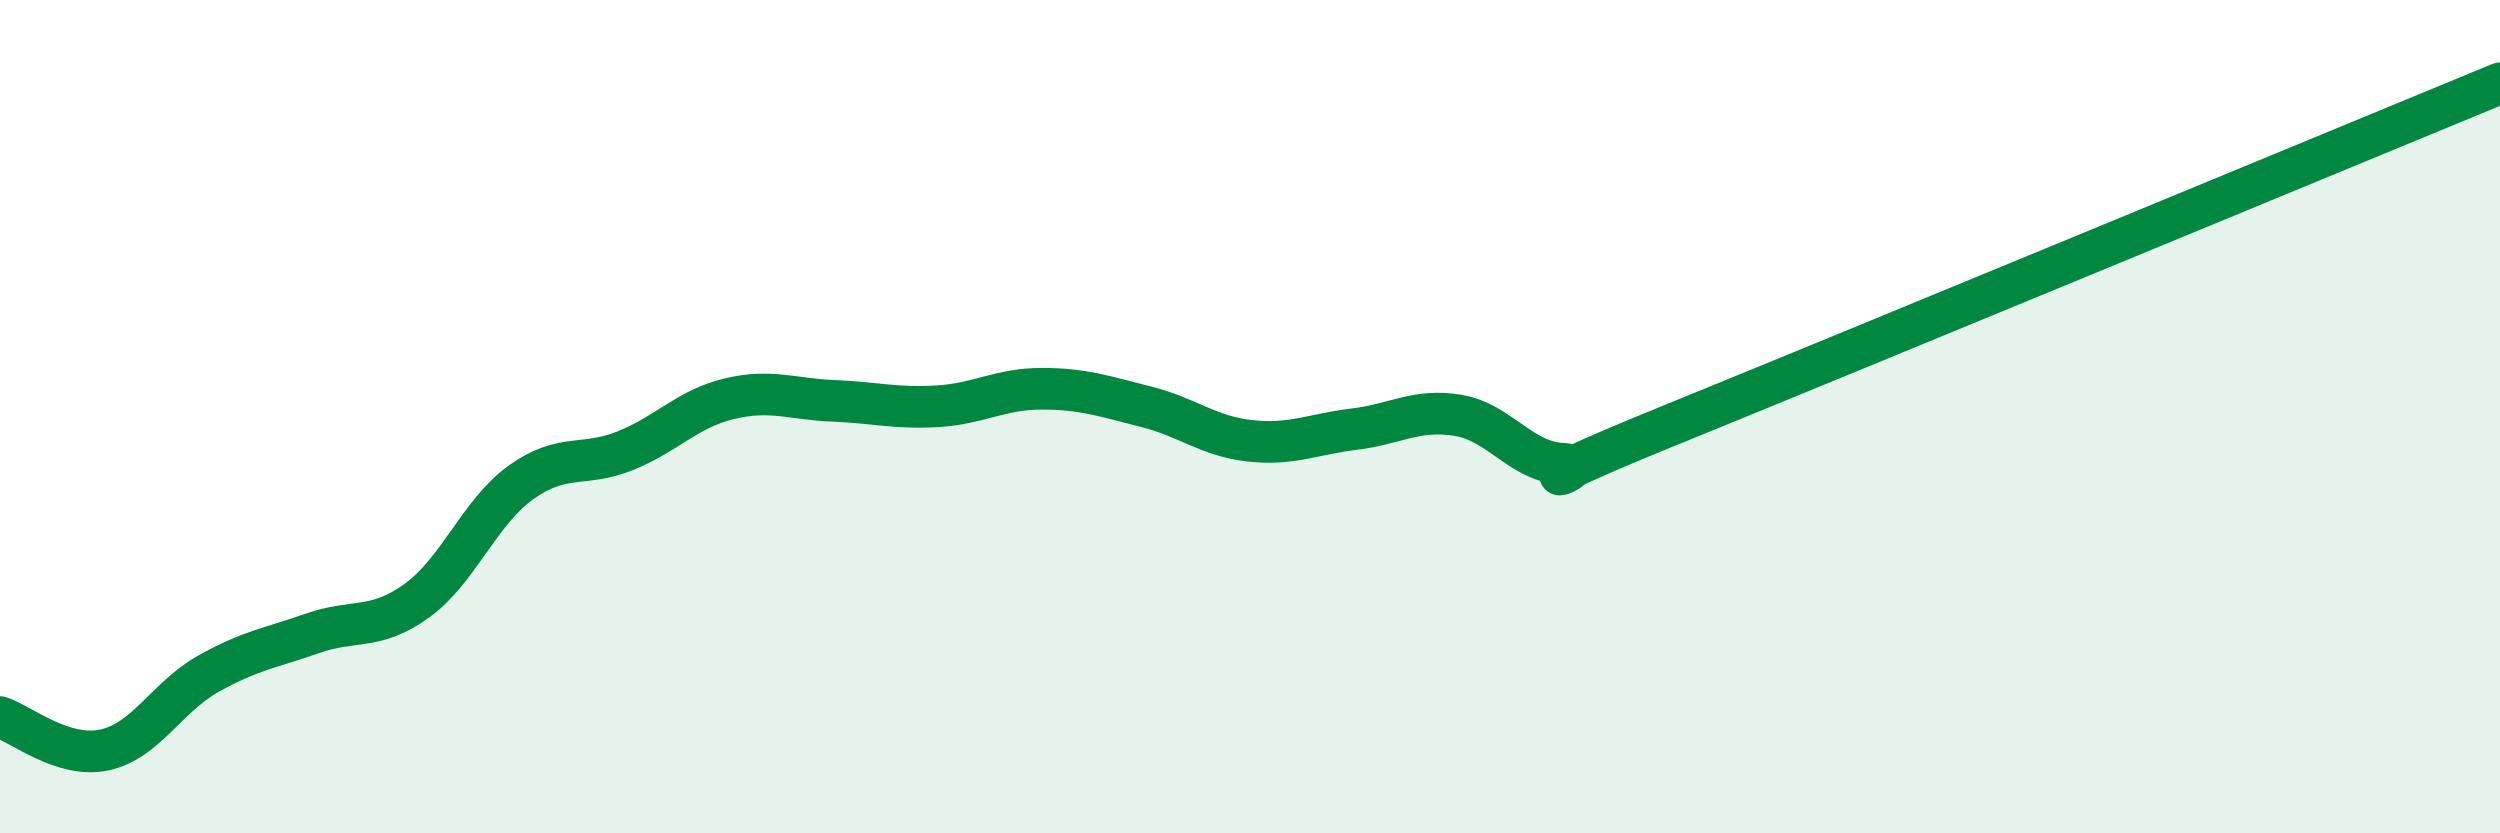 
    <svg width="60" height="20" viewBox="0 0 60 20" xmlns="http://www.w3.org/2000/svg">
      <path
        d="M 0,17.21 C 0.5,17.37 1.5,18.21 2.5,18 C 3.5,17.79 4,16.73 5,16.17 C 6,15.61 6.5,15.55 7.5,15.2 C 8.5,14.85 9,15.14 10,14.42 C 11,13.7 11.5,12.3 12.5,11.58 C 13.5,10.86 14,11.22 15,10.82 C 16,10.42 16.5,9.81 17.5,9.57 C 18.5,9.33 19,9.58 20,9.62 C 21,9.66 21.5,9.81 22.5,9.75 C 23.5,9.69 24,9.33 25,9.33 C 26,9.33 26.5,9.51 27.5,9.76 C 28.5,10.01 29,10.47 30,10.58 C 31,10.69 31.5,10.42 32.5,10.3 C 33.5,10.18 34,9.8 35,9.97 C 36,10.14 36.5,11.08 37.5,11.13 C 38.5,11.18 35.5,12.07 40,10.24 C 44.5,8.41 56,3.65 60,2L60 20L0 20Z"
        fill="#008740"
        opacity="0.1"
        stroke-linecap="round"
        stroke-linejoin="round"
      />
      <path
        d="M 0,17.21 C 0.5,17.37 1.5,18.21 2.5,18 C 3.5,17.79 4,16.73 5,16.17 C 6,15.61 6.5,15.55 7.5,15.2 C 8.5,14.85 9,15.14 10,14.42 C 11,13.7 11.5,12.3 12.5,11.58 C 13.5,10.86 14,11.22 15,10.82 C 16,10.42 16.5,9.81 17.5,9.57 C 18.5,9.33 19,9.58 20,9.62 C 21,9.66 21.5,9.81 22.5,9.75 C 23.5,9.69 24,9.33 25,9.33 C 26,9.33 26.5,9.51 27.5,9.76 C 28.5,10.01 29,10.47 30,10.58 C 31,10.69 31.5,10.42 32.5,10.3 C 33.5,10.18 34,9.8 35,9.97 C 36,10.14 36.5,11.08 37.5,11.13 C 38.5,11.18 35.5,12.07 40,10.24 C 44.5,8.41 56,3.65 60,2"
        stroke="#008740"
        stroke-width="1"
        fill="none"
        stroke-linecap="round"
        stroke-linejoin="round"
      />
    </svg>
  